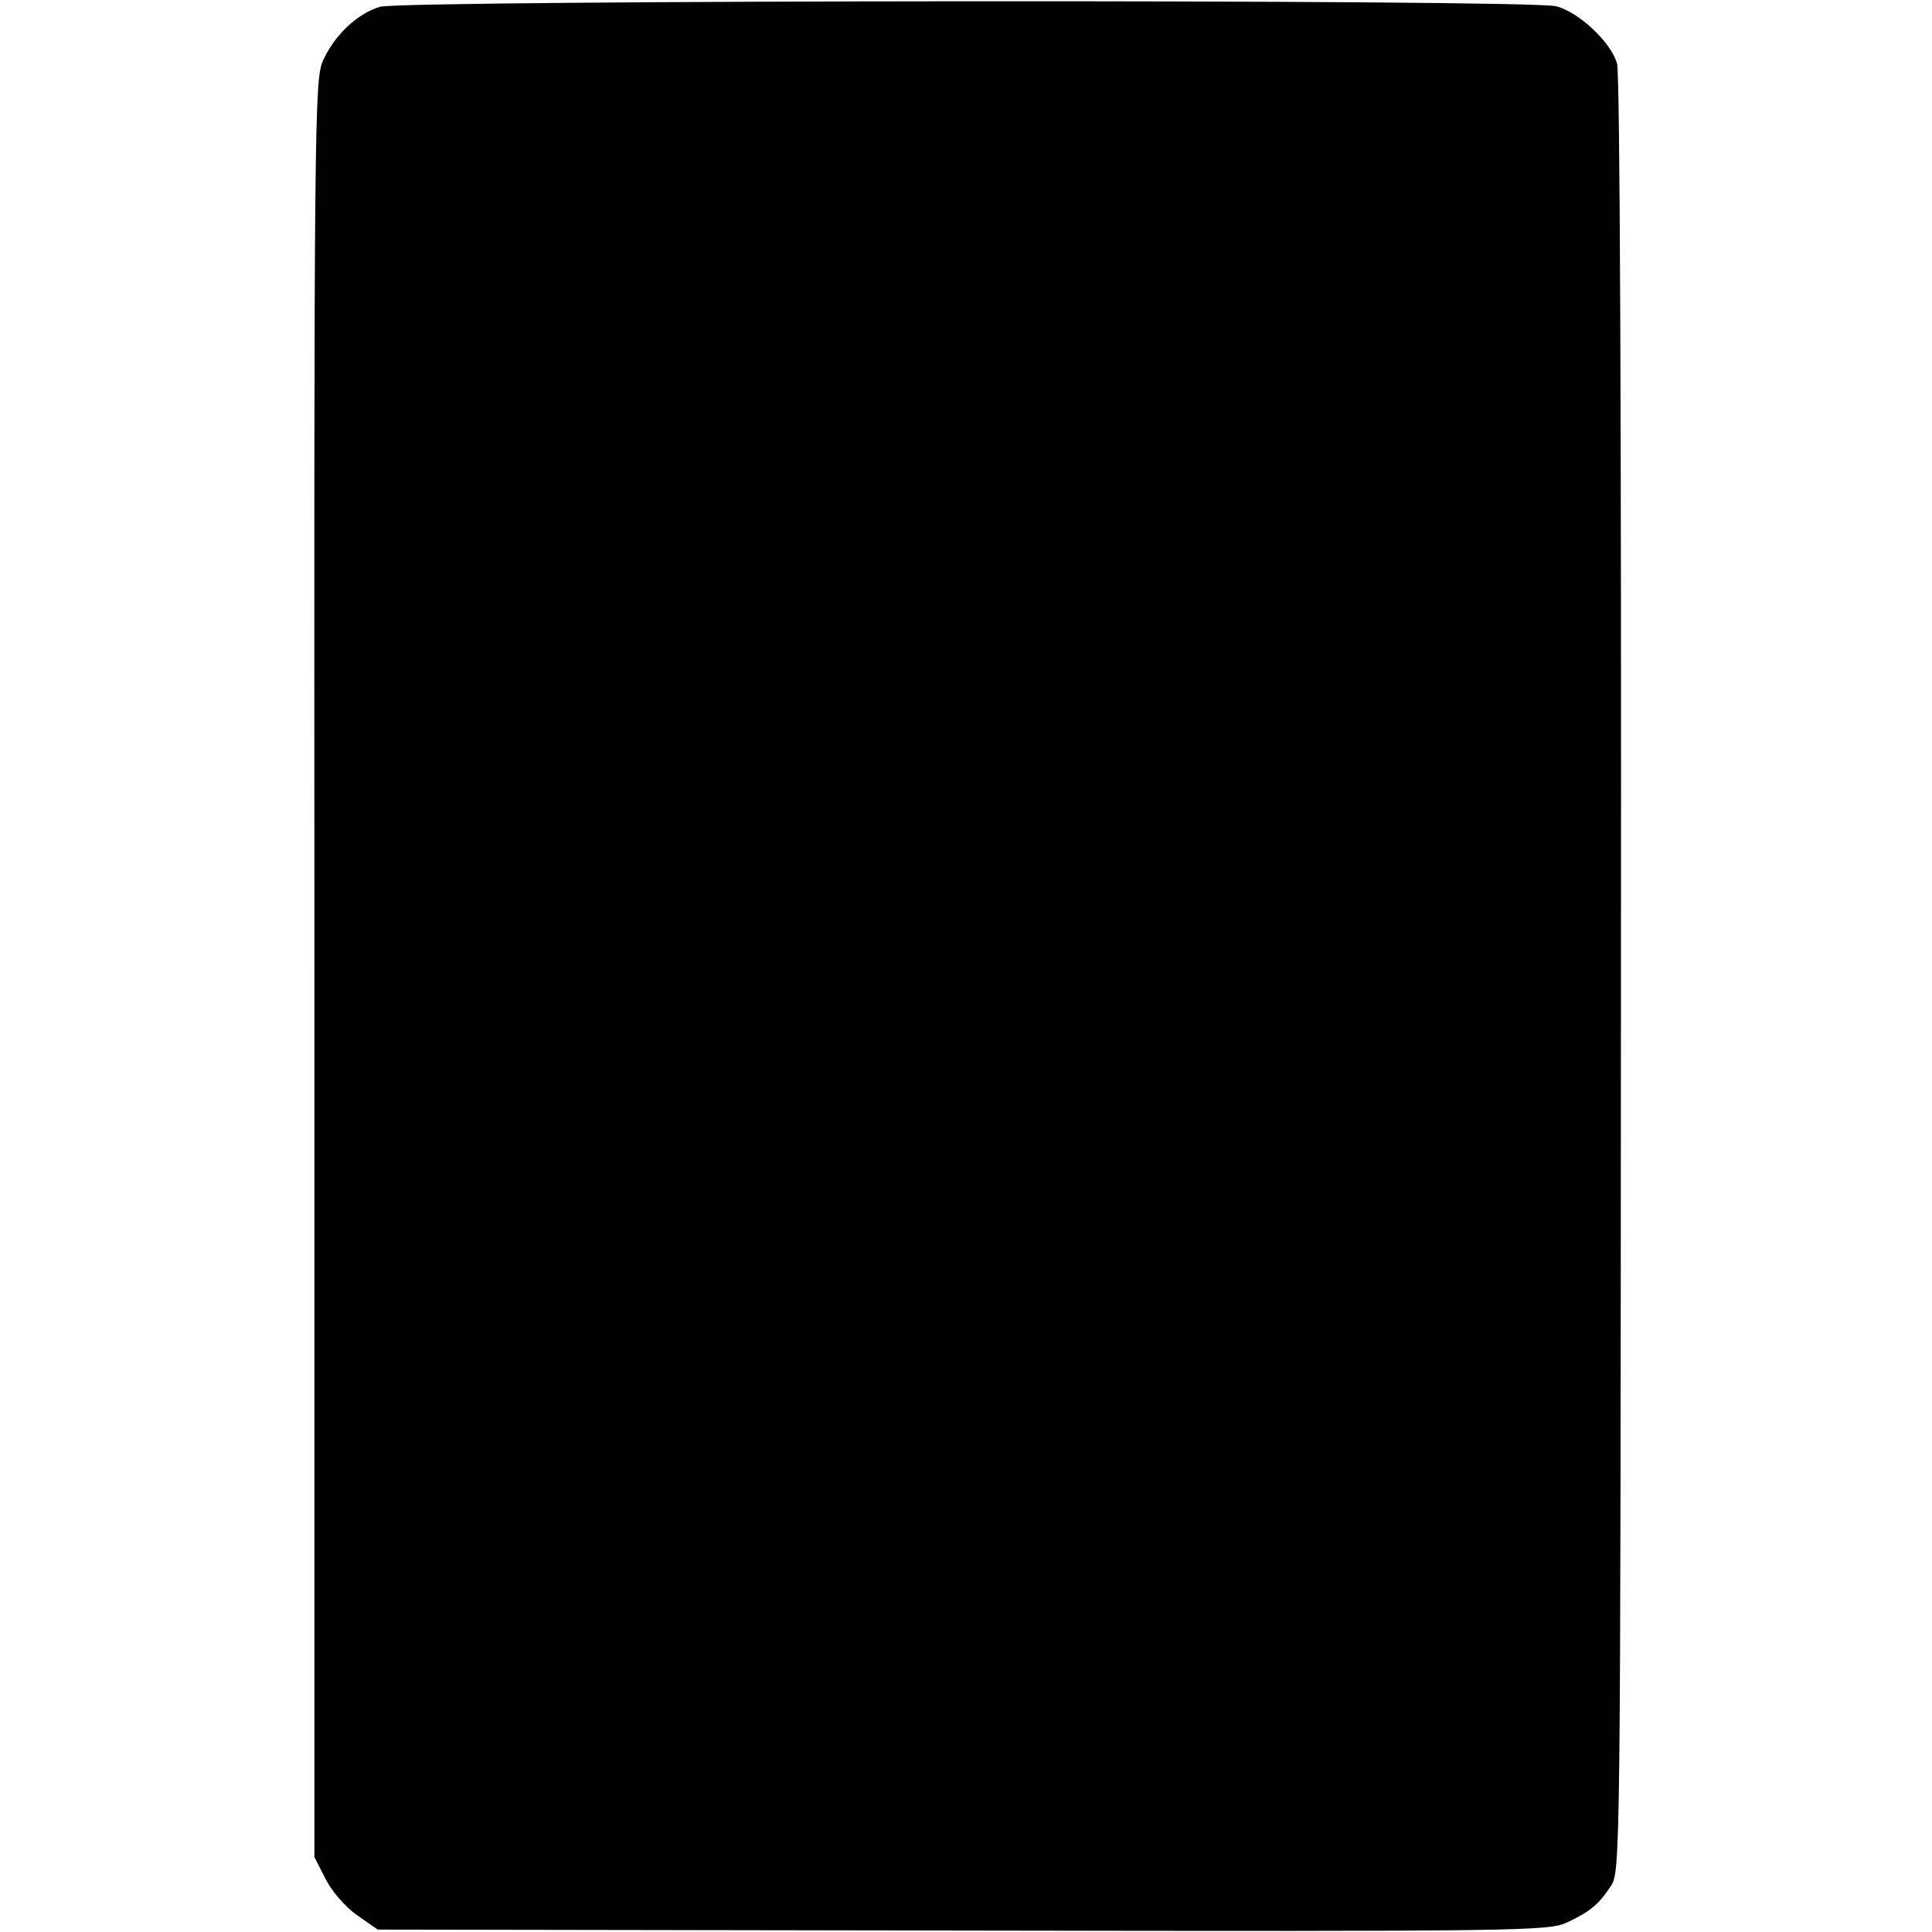 <?xml version="1.0" standalone="no"?>
<!DOCTYPE svg PUBLIC "-//W3C//DTD SVG 20010904//EN"
 "http://www.w3.org/TR/2001/REC-SVG-20010904/DTD/svg10.dtd">
<svg version="1.0" xmlns="http://www.w3.org/2000/svg"
 width="400pt" height="400pt" viewBox="0 0 400 400"
 preserveAspectRatio="xMidYMid meet">
<g transform="translate(0,400) scale(0.1,-0.1)"
fill="#000000" stroke="none">
<path d="M787 3986 c-47 -14 -94 -58 -118 -111 -18 -38 -19 -118 -18 -1880 l0
-1840 23 -45 c13 -26 41 -58 65 -75 l43 -30 1211 -2 c1166 -2 1214 -1 1252 17
48 23 64 36 90 75 20 30 20 52 21 1885 1 1108 -2 1868 -8 1888 -12 44 -79 107
-126 119 -57 15 -2385 13 -2435 -1z"/>
</g>
</svg>
